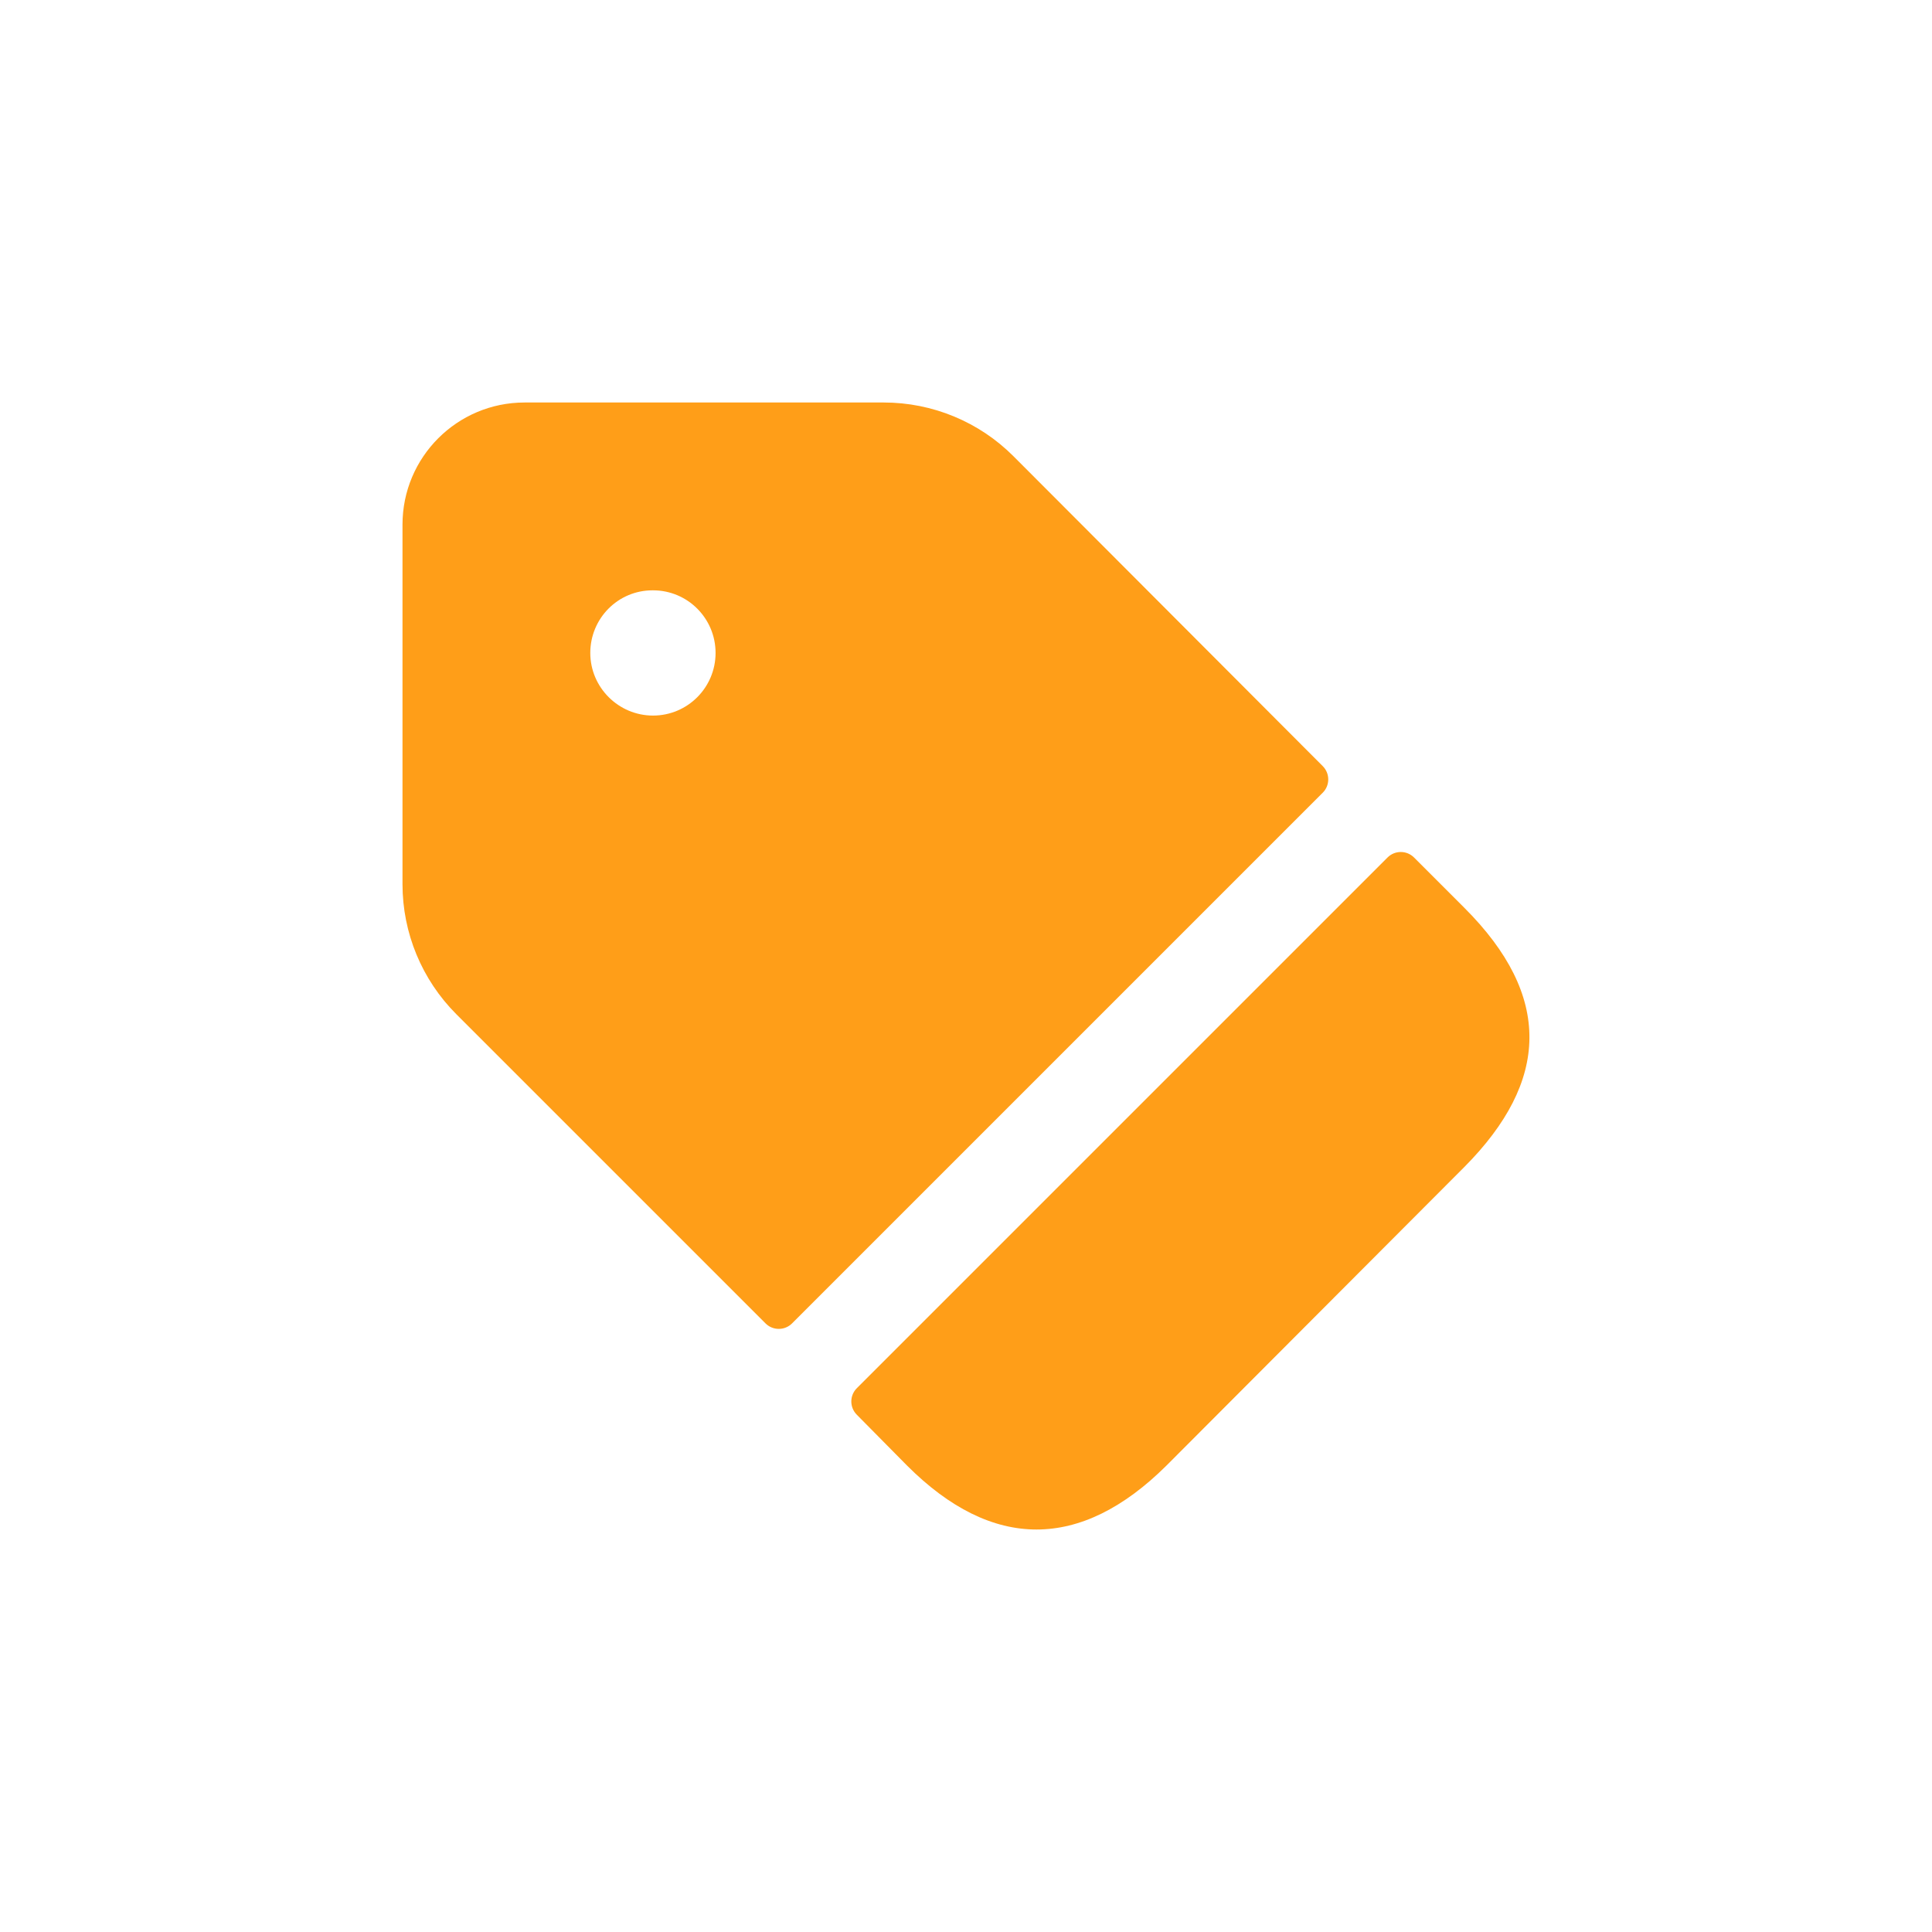 <svg width="45" height="45" viewBox="0 0 45 45" fill="none" xmlns="http://www.w3.org/2000/svg">
<path d="M34.108 27.181L27.167 34.138C25.169 36.121 23.113 36.121 21.129 34.138L19.957 32.952C19.786 32.781 19.786 32.504 19.957 32.334L32.318 19.973C32.488 19.802 32.765 19.802 32.936 19.973L34.107 21.144C36.165 23.2 36.092 25.183 34.108 27.181ZM30.81 18.463L18.449 30.824C18.278 30.995 18.001 30.995 17.83 30.824L10.629 23.623C9.826 22.819 9.375 21.731 9.375 20.595V12.219C9.375 10.648 10.648 9.375 12.219 9.375H20.585C21.72 9.375 22.808 9.826 23.608 10.629L30.81 17.845C30.98 18.016 30.98 18.293 30.81 18.463ZM16.667 15.208C16.667 14.403 16.016 13.75 15.211 13.75H15.197C14.395 13.75 13.749 14.403 13.749 15.208C13.749 16.013 14.408 16.667 15.21 16.667C16.016 16.667 16.667 16.013 16.667 15.208Z" fill="#FF9E18"/>
</svg>
